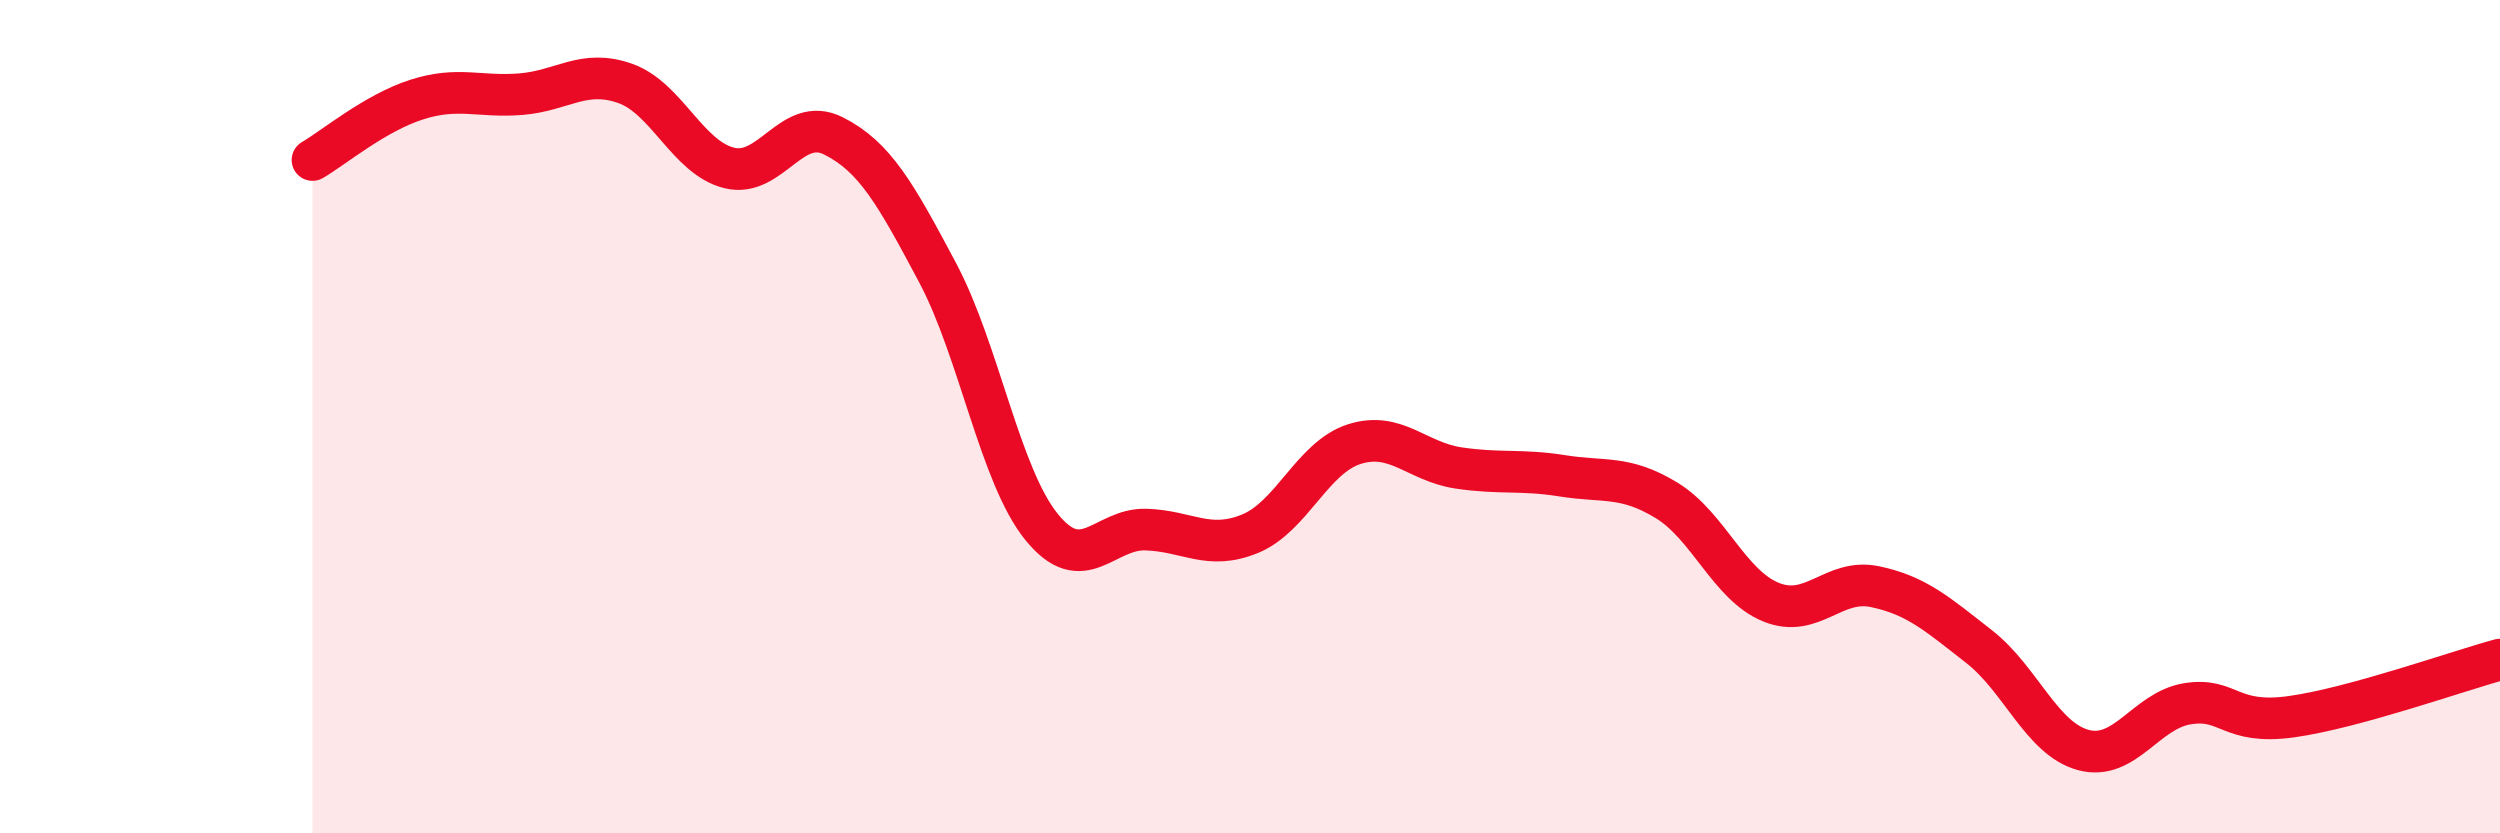 
    <svg width="60" height="20" viewBox="0 0 60 20" xmlns="http://www.w3.org/2000/svg">
      <path
        d="M 7.5,3.84 C 8,3.55 9,2.71 10,2.39 C 11,2.07 11.5,2.34 12.5,2.26 C 13.5,2.18 14,1.65 15,2 C 16,2.35 16.5,3.78 17.5,4.03 C 18.5,4.28 19,2.76 20,3.26 C 21,3.76 21.5,4.66 22.5,6.54 C 23.5,8.42 24,11.42 25,12.65 C 26,13.88 26.5,12.68 27.5,12.71 C 28.5,12.74 29,13.22 30,12.81 C 31,12.4 31.5,10.98 32.5,10.66 C 33.5,10.34 34,11.08 35,11.23 C 36,11.38 36.5,11.26 37.5,11.42 C 38.5,11.58 39,11.4 40,12.01 C 41,12.62 41.5,14.04 42.5,14.45 C 43.5,14.86 44,13.87 45,14.08 C 46,14.29 46.5,14.74 47.5,15.52 C 48.5,16.3 49,17.73 50,18 C 51,18.27 51.5,17.05 52.5,16.89 C 53.5,16.73 53.5,17.41 55,17.2 C 56.5,16.99 59,16.1 60,15.83L60 20L7.5 20Z"
        fill="#EB0A25"
        opacity="0.1"
        stroke-linecap="round"
        stroke-linejoin="round"
      />
      <path
        d="M 7.5,3.84 C 8,3.55 9,2.71 10,2.39 C 11,2.07 11.5,2.34 12.5,2.26 C 13.5,2.18 14,1.65 15,2 C 16,2.35 16.5,3.78 17.5,4.03 C 18.5,4.28 19,2.76 20,3.26 C 21,3.76 21.5,4.66 22.5,6.54 C 23.5,8.42 24,11.42 25,12.65 C 26,13.88 26.5,12.68 27.5,12.71 C 28.5,12.74 29,13.22 30,12.81 C 31,12.4 31.5,10.98 32.5,10.66 C 33.5,10.34 34,11.08 35,11.23 C 36,11.38 36.5,11.26 37.5,11.42 C 38.5,11.58 39,11.4 40,12.01 C 41,12.62 41.5,14.04 42.5,14.45 C 43.5,14.86 44,13.87 45,14.08 C 46,14.29 46.5,14.74 47.5,15.52 C 48.5,16.3 49,17.73 50,18 C 51,18.27 51.5,17.05 52.5,16.89 C 53.5,16.73 53.5,17.41 55,17.2 C 56.5,16.99 59,16.1 60,15.83"
        stroke="#EB0A25"
        stroke-width="1"
        fill="none"
        stroke-linecap="round"
        stroke-linejoin="round"
      />
    </svg>
  